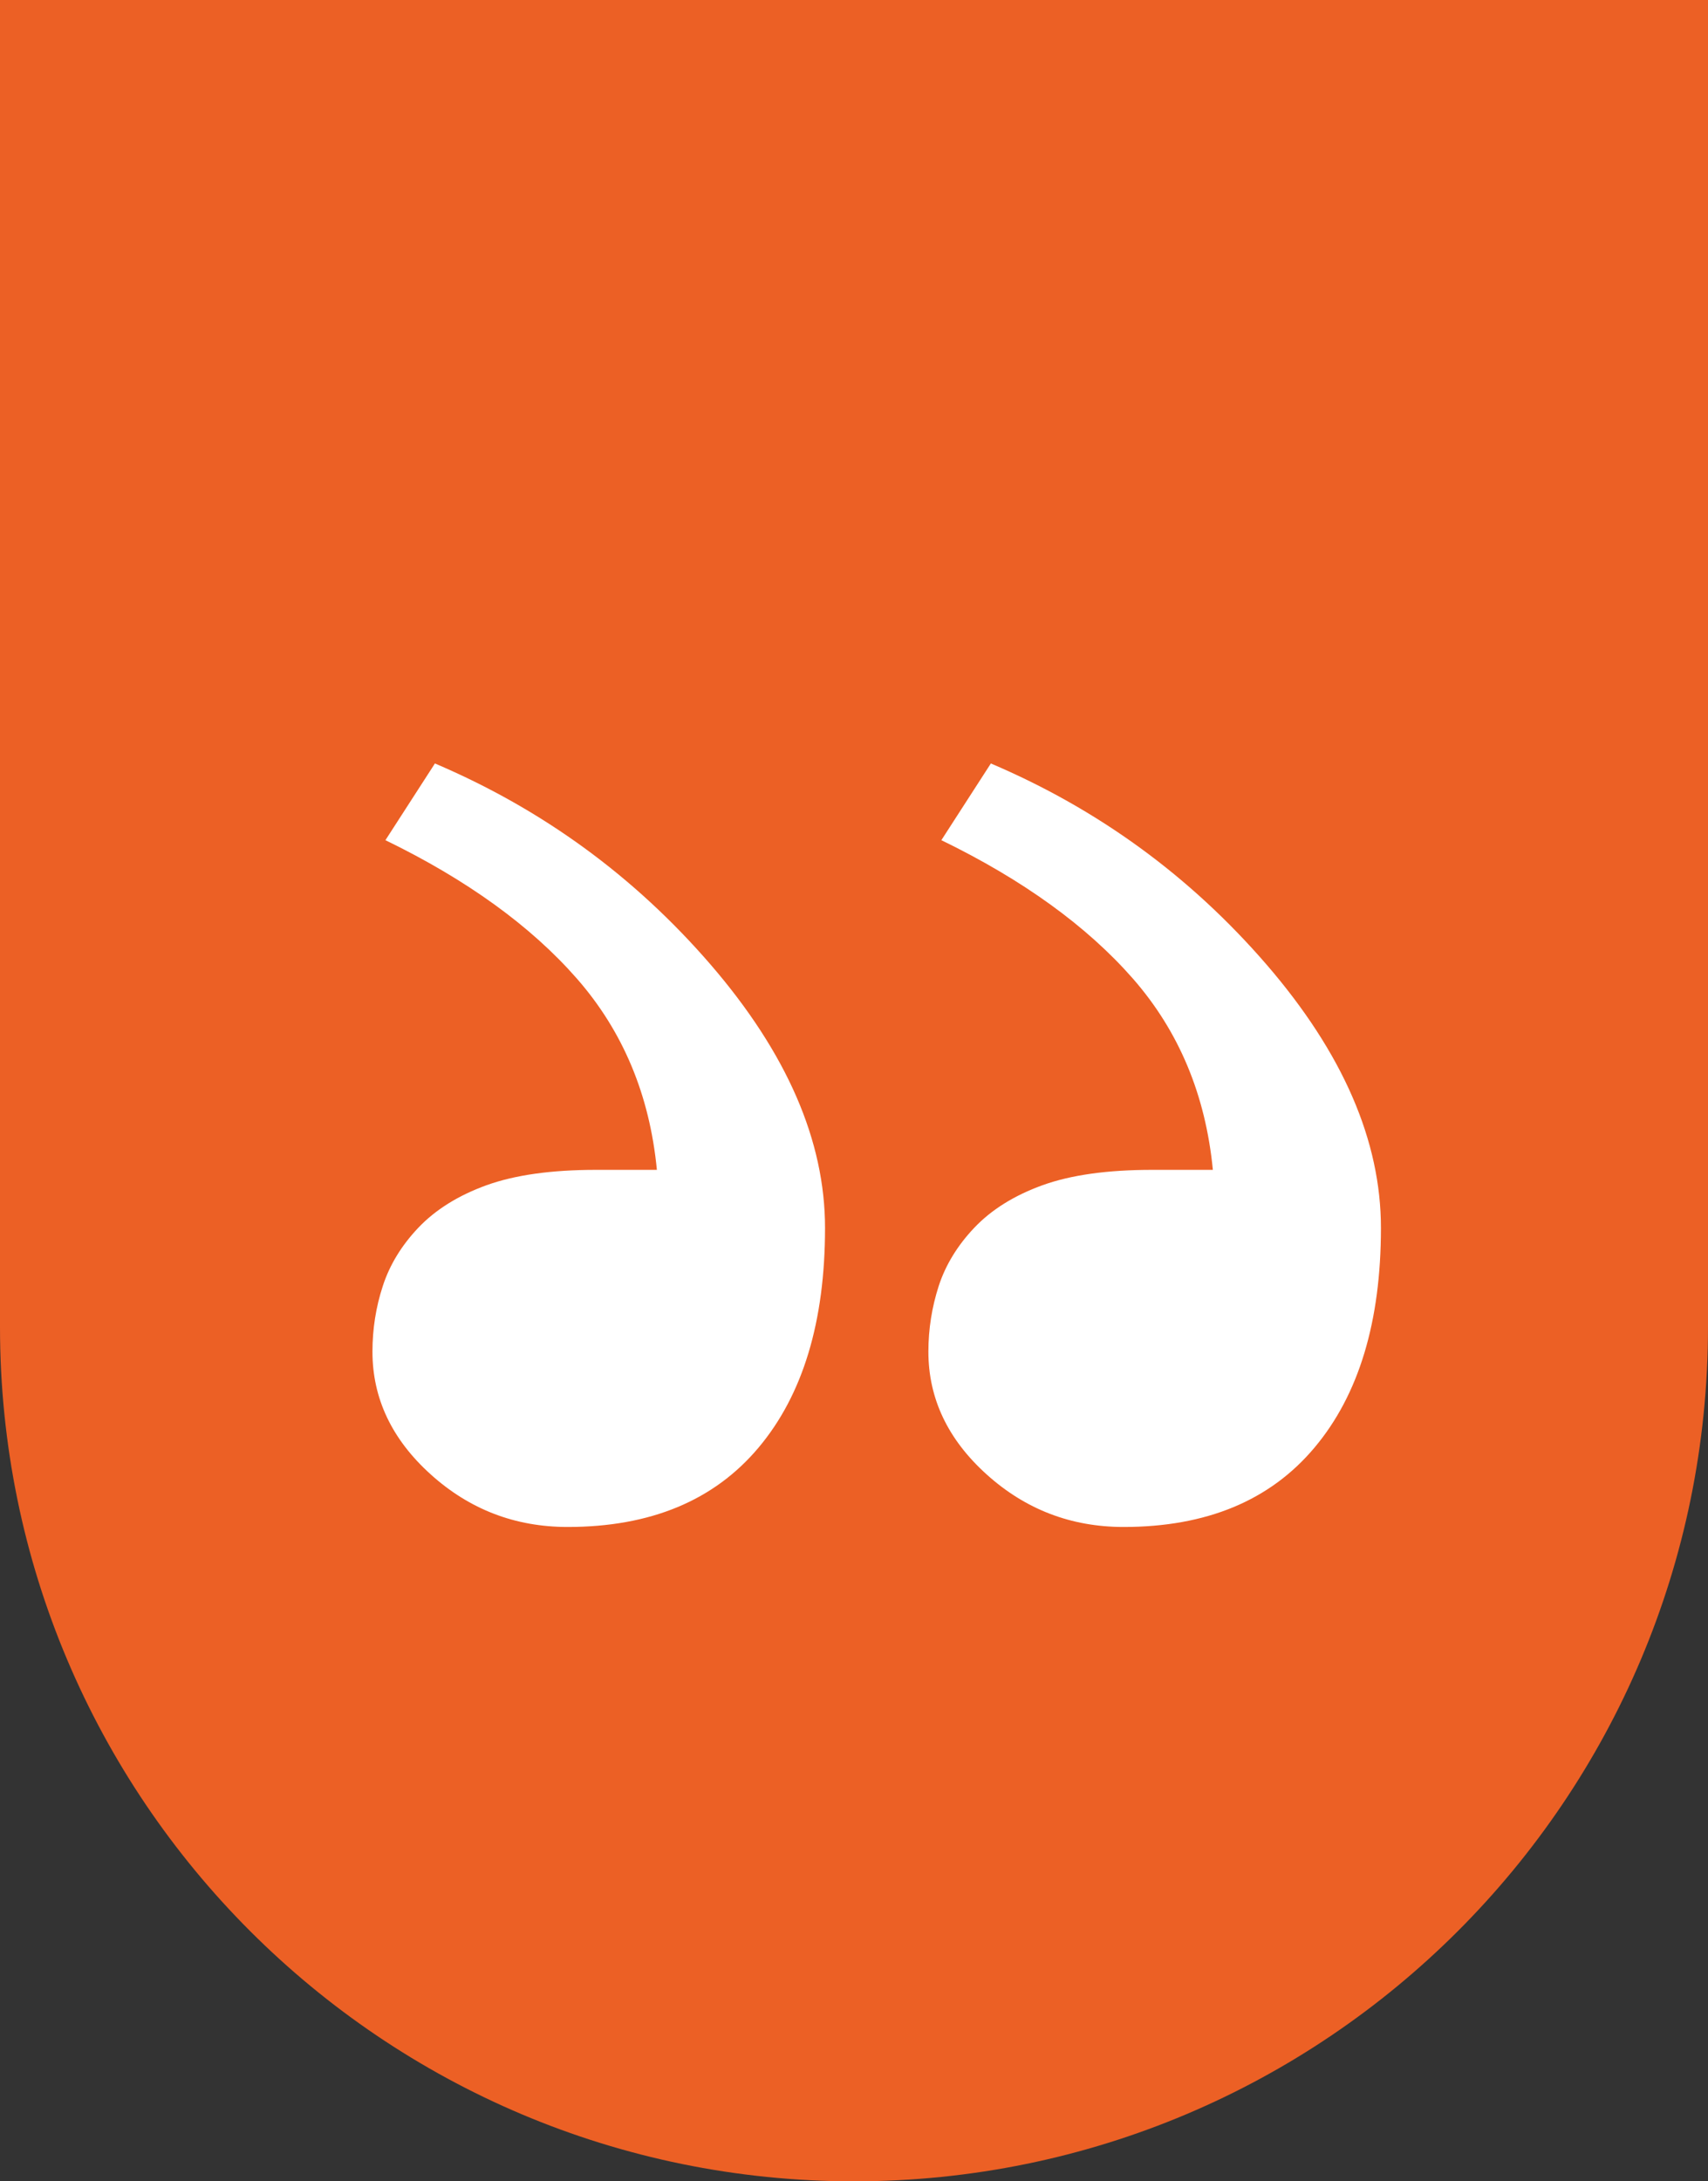 <?xml version="1.0"?>
<svg xmlns="http://www.w3.org/2000/svg" width="47" height="60" viewBox="0 0 47 60" fill="none">
<rect x="0" y="0" width="47" height="60" fill="#333333" stroke="none"/>
<path d="M0 0H47V36.5C47 49.479 36.479 60 23.5 60C10.521 60 0 49.479 0 36.5V0Z" fill="#EC6025"/>
<path fill-rule="evenodd" clip-rule="evenodd" d="M10.534 35.373C10.723 34.791 11.05 34.258 11.506 33.776C11.984 33.272 12.612 32.882 13.39 32.6C14.17 32.32 15.17 32.178 16.403 32.178H18.076C17.877 30.119 17.143 28.366 15.874 26.917C14.608 25.472 12.851 24.201 10.606 23.11L11.968 21C14.924 22.259 17.454 24.101 19.556 26.534C21.656 28.97 22.703 31.383 22.703 33.776C22.703 36.347 22.096 38.364 20.873 39.819C19.649 41.275 17.897 42.001 15.62 42.001C14.174 42.001 12.919 41.518 11.851 40.554C10.784 39.592 10.249 38.465 10.249 37.179C10.249 36.559 10.343 35.955 10.534 35.373ZM25.831 35.373C26.021 34.791 26.349 34.258 26.805 33.776C27.282 33.272 27.91 32.882 28.689 32.6C29.467 32.32 30.468 32.178 31.701 32.178H33.375C33.175 30.119 32.442 28.366 31.174 26.917C29.907 25.472 28.148 24.201 25.904 23.11L27.266 21C30.223 22.259 32.751 24.101 34.854 26.534C36.955 28.97 38 31.383 38 33.776C38 36.347 37.395 38.364 36.171 39.819C34.949 41.275 33.197 42.001 30.918 42.001C29.473 42.001 28.216 41.518 27.148 40.554C26.081 39.592 25.547 38.465 25.547 37.179C25.547 36.559 25.643 35.955 25.831 35.373Z" fill="white"/>
</svg>
